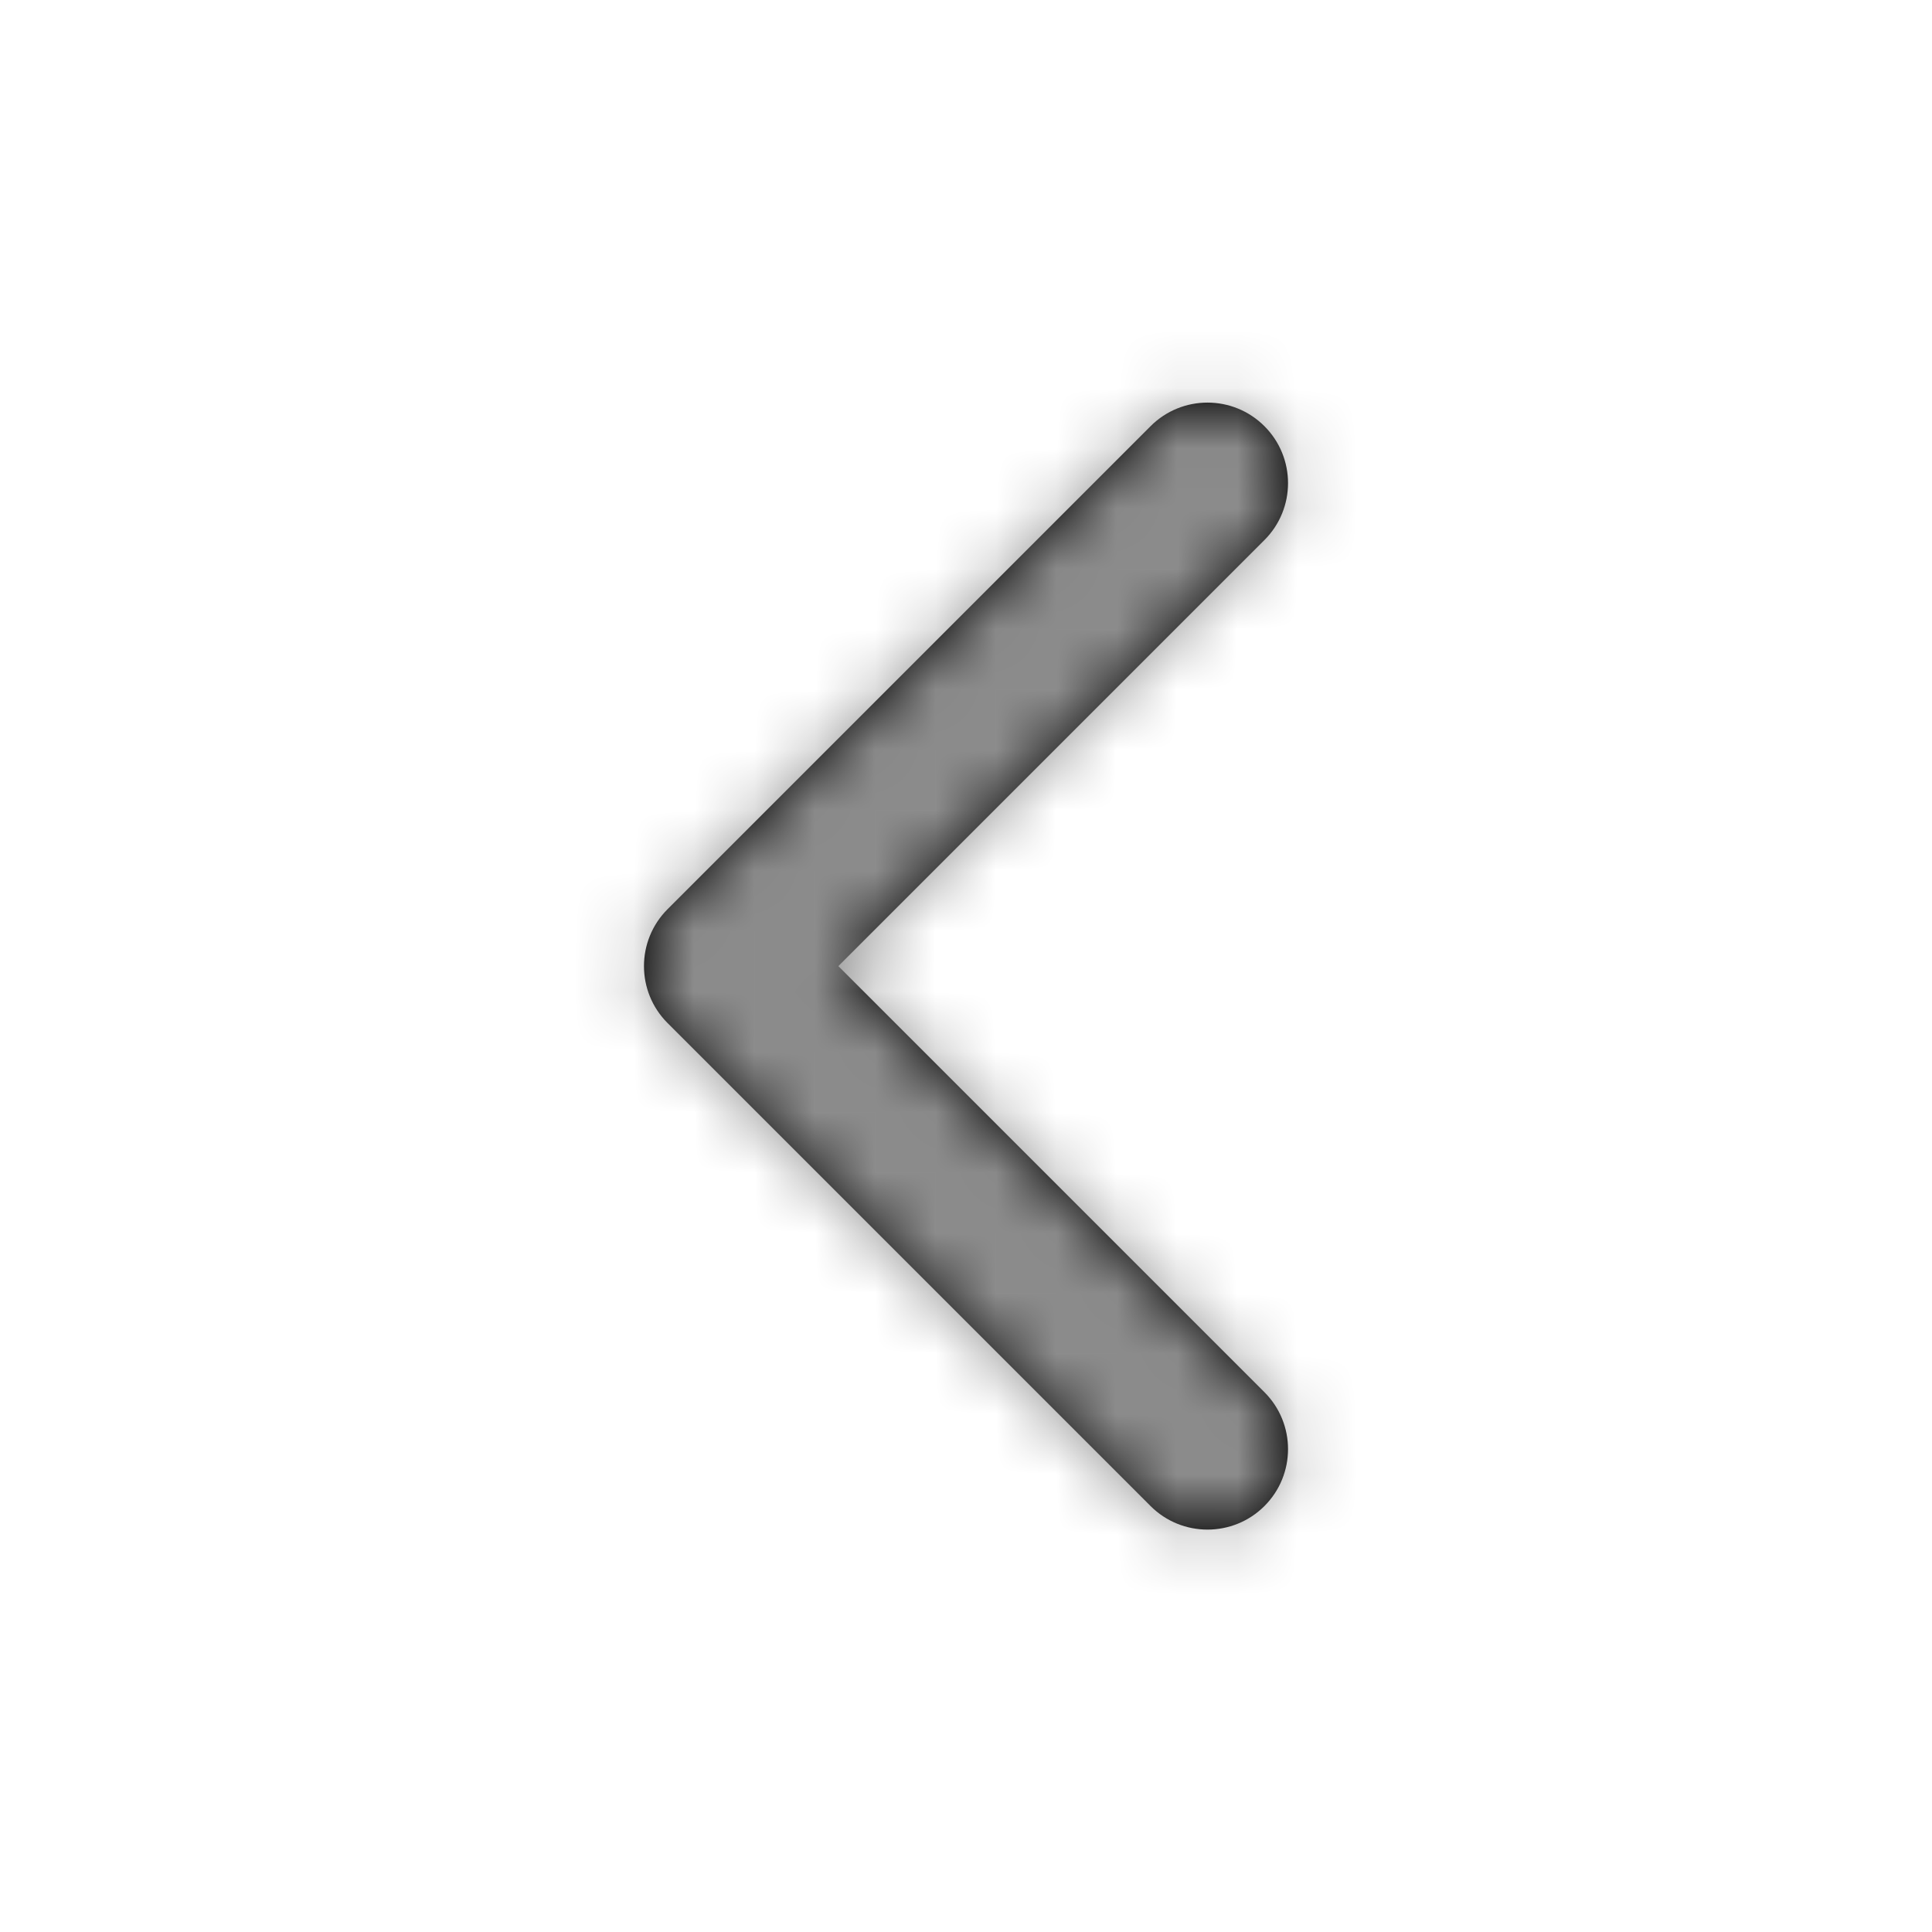 <?xml version="1.0" encoding="UTF-8"?>
<svg width="32px" height="32px" viewBox="0 0 32 32" version="1.1" xmlns="http://www.w3.org/2000/svg" xmlns:xlink="http://www.w3.org/1999/xlink">
    <title>color /绿/深-10</title>
    <defs>
        <path d="M9.026,11.057 C8.505,10.536 7.661,10.536 7.14,11.057 C6.619,11.578 6.619,12.422 7.14,12.943 L15.14,20.943 C15.661,21.464 16.505,21.464 17.026,20.943 L25.026,12.943 C25.546,12.422 25.546,11.578 25.026,11.057 C24.505,10.536 23.661,10.536 23.14,11.057 L16.083,18.114 L9.026,11.057 Z" id="path-1"></path>
    </defs>
    <g id="页面-1" stroke="none" stroke-width="1" fill="none" fill-rule="evenodd">
        <g id="控制台_登录" transform="translate(-1307, -285)">
            <g id="编组-2备份-4" transform="translate(1267, 240)">
                <g id="图标/箭头" transform="translate(56, 60.959) scale(-1, -1) translate(-56, -60.959) translate(40, 44.917)">
                    <g id="chevron-down" transform="translate(16, 16.041) rotate(-90) translate(-16, -16.041) translate(-0.041, 0.041)">
                        <g id="color-/绿/深-10" transform="translate(-0, 0)">
                            <rect id="矩形" x="0" y="0" width="32" height="32"></rect>
                            <mask id="mask-2" fill="white">
                                <use xlink:href="#path-1"></use>
                            </mask>
                            <use id="蒙版" fill="#000000" fill-rule="nonzero" xlink:href="#path-1"></use>
                            <g mask="url(#mask-2)" fill="#8C8C8C" id="color-/-中性色/45%">
                                <g transform="translate(16.083, 16) rotate(-90) translate(-16.083, -16) translate(0.083, -0)">
                                    <rect x="0" y="-1.77635684e-15" width="32" height="32"></rect>
                                </g>
                            </g>
                        </g>
                    </g>
                </g>
            </g>
        </g>
    </g>
</svg>